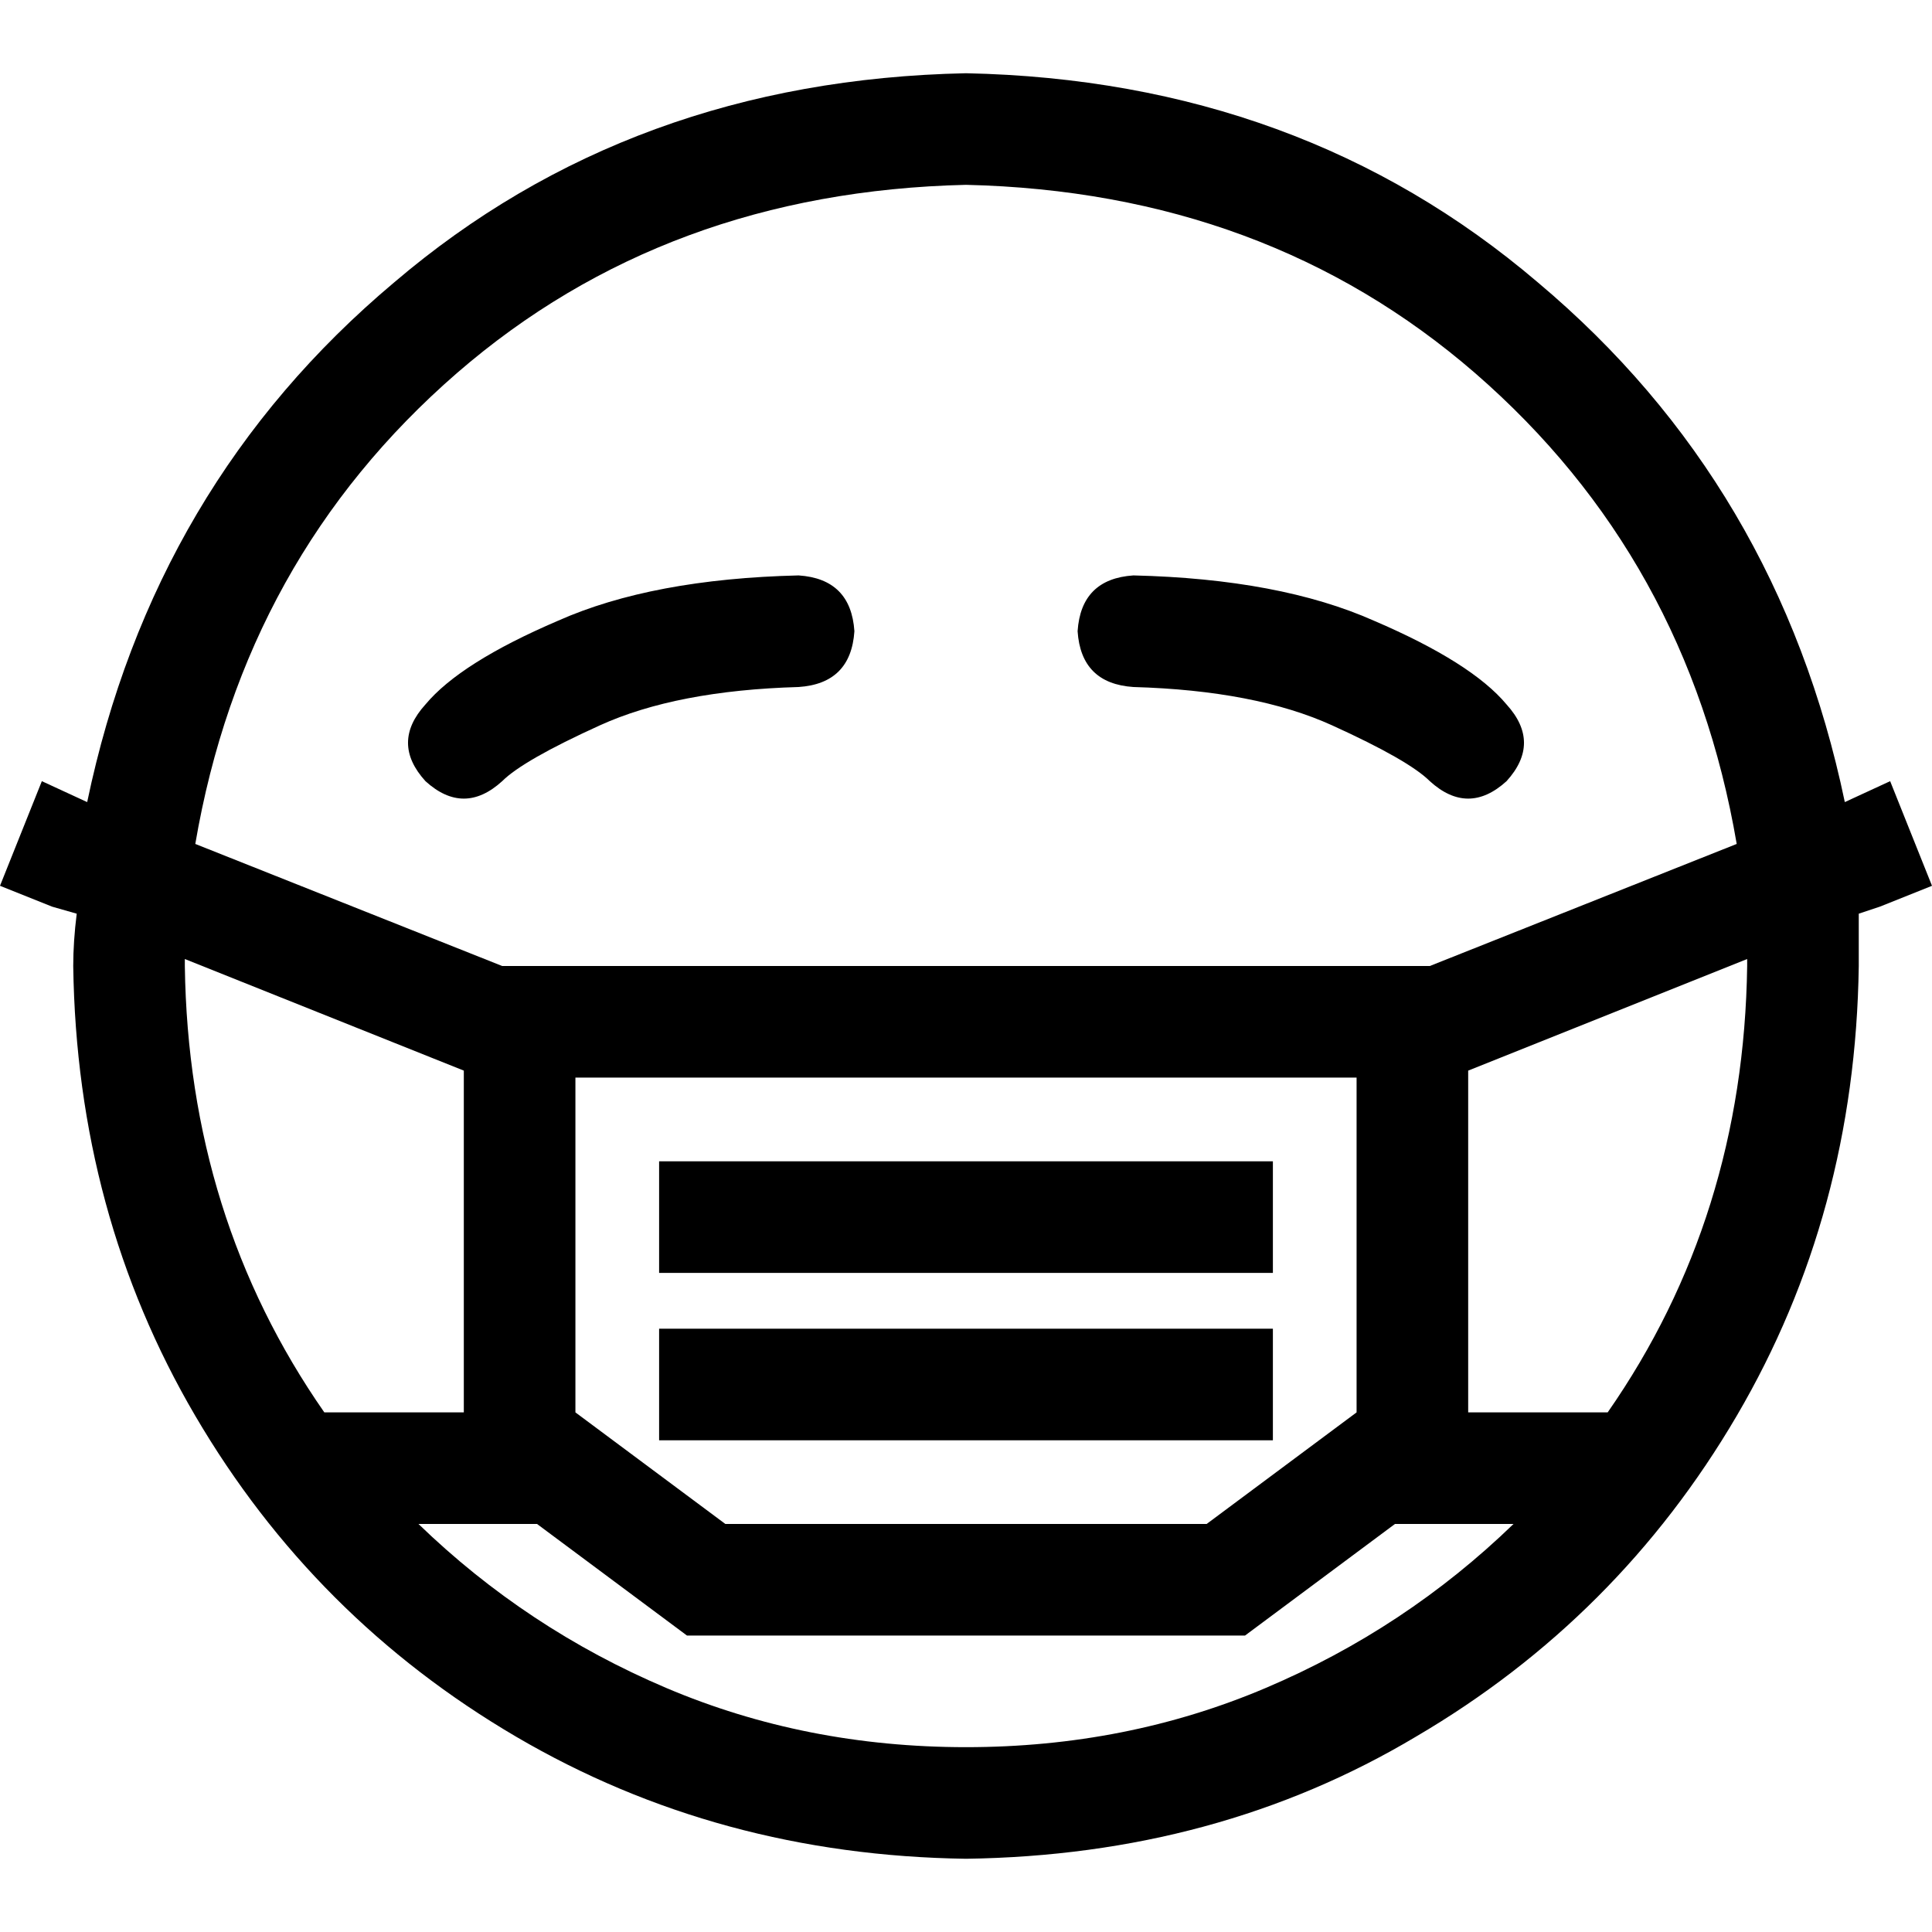 <svg xmlns="http://www.w3.org/2000/svg" viewBox="0 0 512 512">
  <path d="M 401.097 403.87 Q 372.448 431.596 335.48 447.307 L 335.48 447.307 L 335.48 447.307 Q 298.513 463.018 256 463.018 Q 213.487 463.018 176.52 447.307 Q 139.552 431.596 110.903 403.87 L 142.325 403.87 L 142.325 403.87 L 182.065 433.444 L 182.065 433.444 L 329.935 433.444 L 329.935 433.444 L 369.675 403.87 L 369.675 403.87 L 401.097 403.87 L 401.097 403.87 Z M 426.051 374.296 L 389.083 374.296 L 426.051 374.296 L 389.083 374.296 L 389.083 285.574 L 389.083 285.574 L 389.083 283.726 L 389.083 283.726 L 463.018 254.152 L 463.018 254.152 L 463.018 256 L 463.018 256 Q 462.094 322.542 426.051 374.296 L 426.051 374.296 Z M 460.245 223.653 L 378.917 256 L 460.245 223.653 L 378.917 256 L 152.491 256 L 133.083 256 L 51.755 223.653 L 51.755 223.653 Q 64.693 147.87 121.069 98.888 Q 176.52 50.83 256 48.982 Q 335.48 50.83 390.931 98.888 Q 447.307 147.87 460.245 223.653 L 460.245 223.653 Z M 488.895 212.563 Q 471.336 128.462 407.567 74.859 L 407.567 74.859 L 407.567 74.859 Q 344.722 21.256 256 19.408 Q 167.278 21.256 104.433 74.859 Q 40.664 128.462 23.105 212.563 L 11.09 207.018 L 11.09 207.018 L 0 234.744 L 0 234.744 L 13.863 240.289 L 13.863 240.289 L 20.332 242.137 L 20.332 242.137 Q 19.408 249.531 19.408 256 Q 20.332 321.617 51.755 375.22 Q 83.177 428.823 136.78 460.245 Q 190.383 491.668 256 492.592 Q 322.542 491.668 375.22 460.245 Q 428.823 428.823 460.245 375.22 Q 491.668 321.617 492.592 256 Q 492.592 249.531 492.592 242.137 L 498.137 240.289 L 498.137 240.289 L 512 234.744 L 512 234.744 L 500.91 207.018 L 500.91 207.018 L 488.895 212.563 L 488.895 212.563 Z M 48.982 254.152 L 122.917 283.726 L 48.982 254.152 L 122.917 283.726 L 122.917 285.574 L 122.917 285.574 L 122.917 374.296 L 122.917 374.296 L 85.949 374.296 L 85.949 374.296 Q 49.906 322.542 48.982 256 L 48.982 254.152 L 48.982 254.152 Z M 359.509 285.574 L 359.509 374.296 L 359.509 285.574 L 359.509 374.296 L 319.769 403.87 L 319.769 403.87 L 192.231 403.87 L 192.231 403.87 L 152.491 374.296 L 152.491 374.296 L 152.491 285.574 L 152.491 285.574 L 359.509 285.574 L 359.509 285.574 Z M 174.671 307.755 L 174.671 337.329 L 174.671 307.755 L 174.671 337.329 L 189.458 337.329 L 337.329 337.329 L 337.329 307.755 L 337.329 307.755 L 322.542 307.755 L 174.671 307.755 Z M 174.671 352.116 L 174.671 381.69 L 174.671 352.116 L 174.671 381.69 L 189.458 381.69 L 337.329 381.69 L 337.329 352.116 L 337.329 352.116 L 322.542 352.116 L 174.671 352.116 Z M 211.639 182.065 Q 225.502 181.141 226.426 167.278 Q 225.502 153.415 211.639 152.491 Q 172.823 153.415 147.87 164.505 Q 121.993 175.596 112.751 186.686 Q 103.509 196.852 112.751 207.018 Q 122.917 216.26 133.083 207.018 Q 138.628 201.473 158.96 192.231 Q 179.292 182.989 211.639 182.065 L 211.639 182.065 Z M 378.917 207.018 Q 389.083 216.26 399.249 207.018 Q 408.491 196.852 399.249 186.686 Q 390.007 175.596 364.13 164.505 Q 339.177 153.415 300.361 152.491 Q 286.498 153.415 285.574 167.278 Q 286.498 181.141 300.361 182.065 Q 332.708 182.989 353.04 192.231 Q 373.372 201.473 378.917 207.018 L 378.917 207.018 Z" />
</svg>